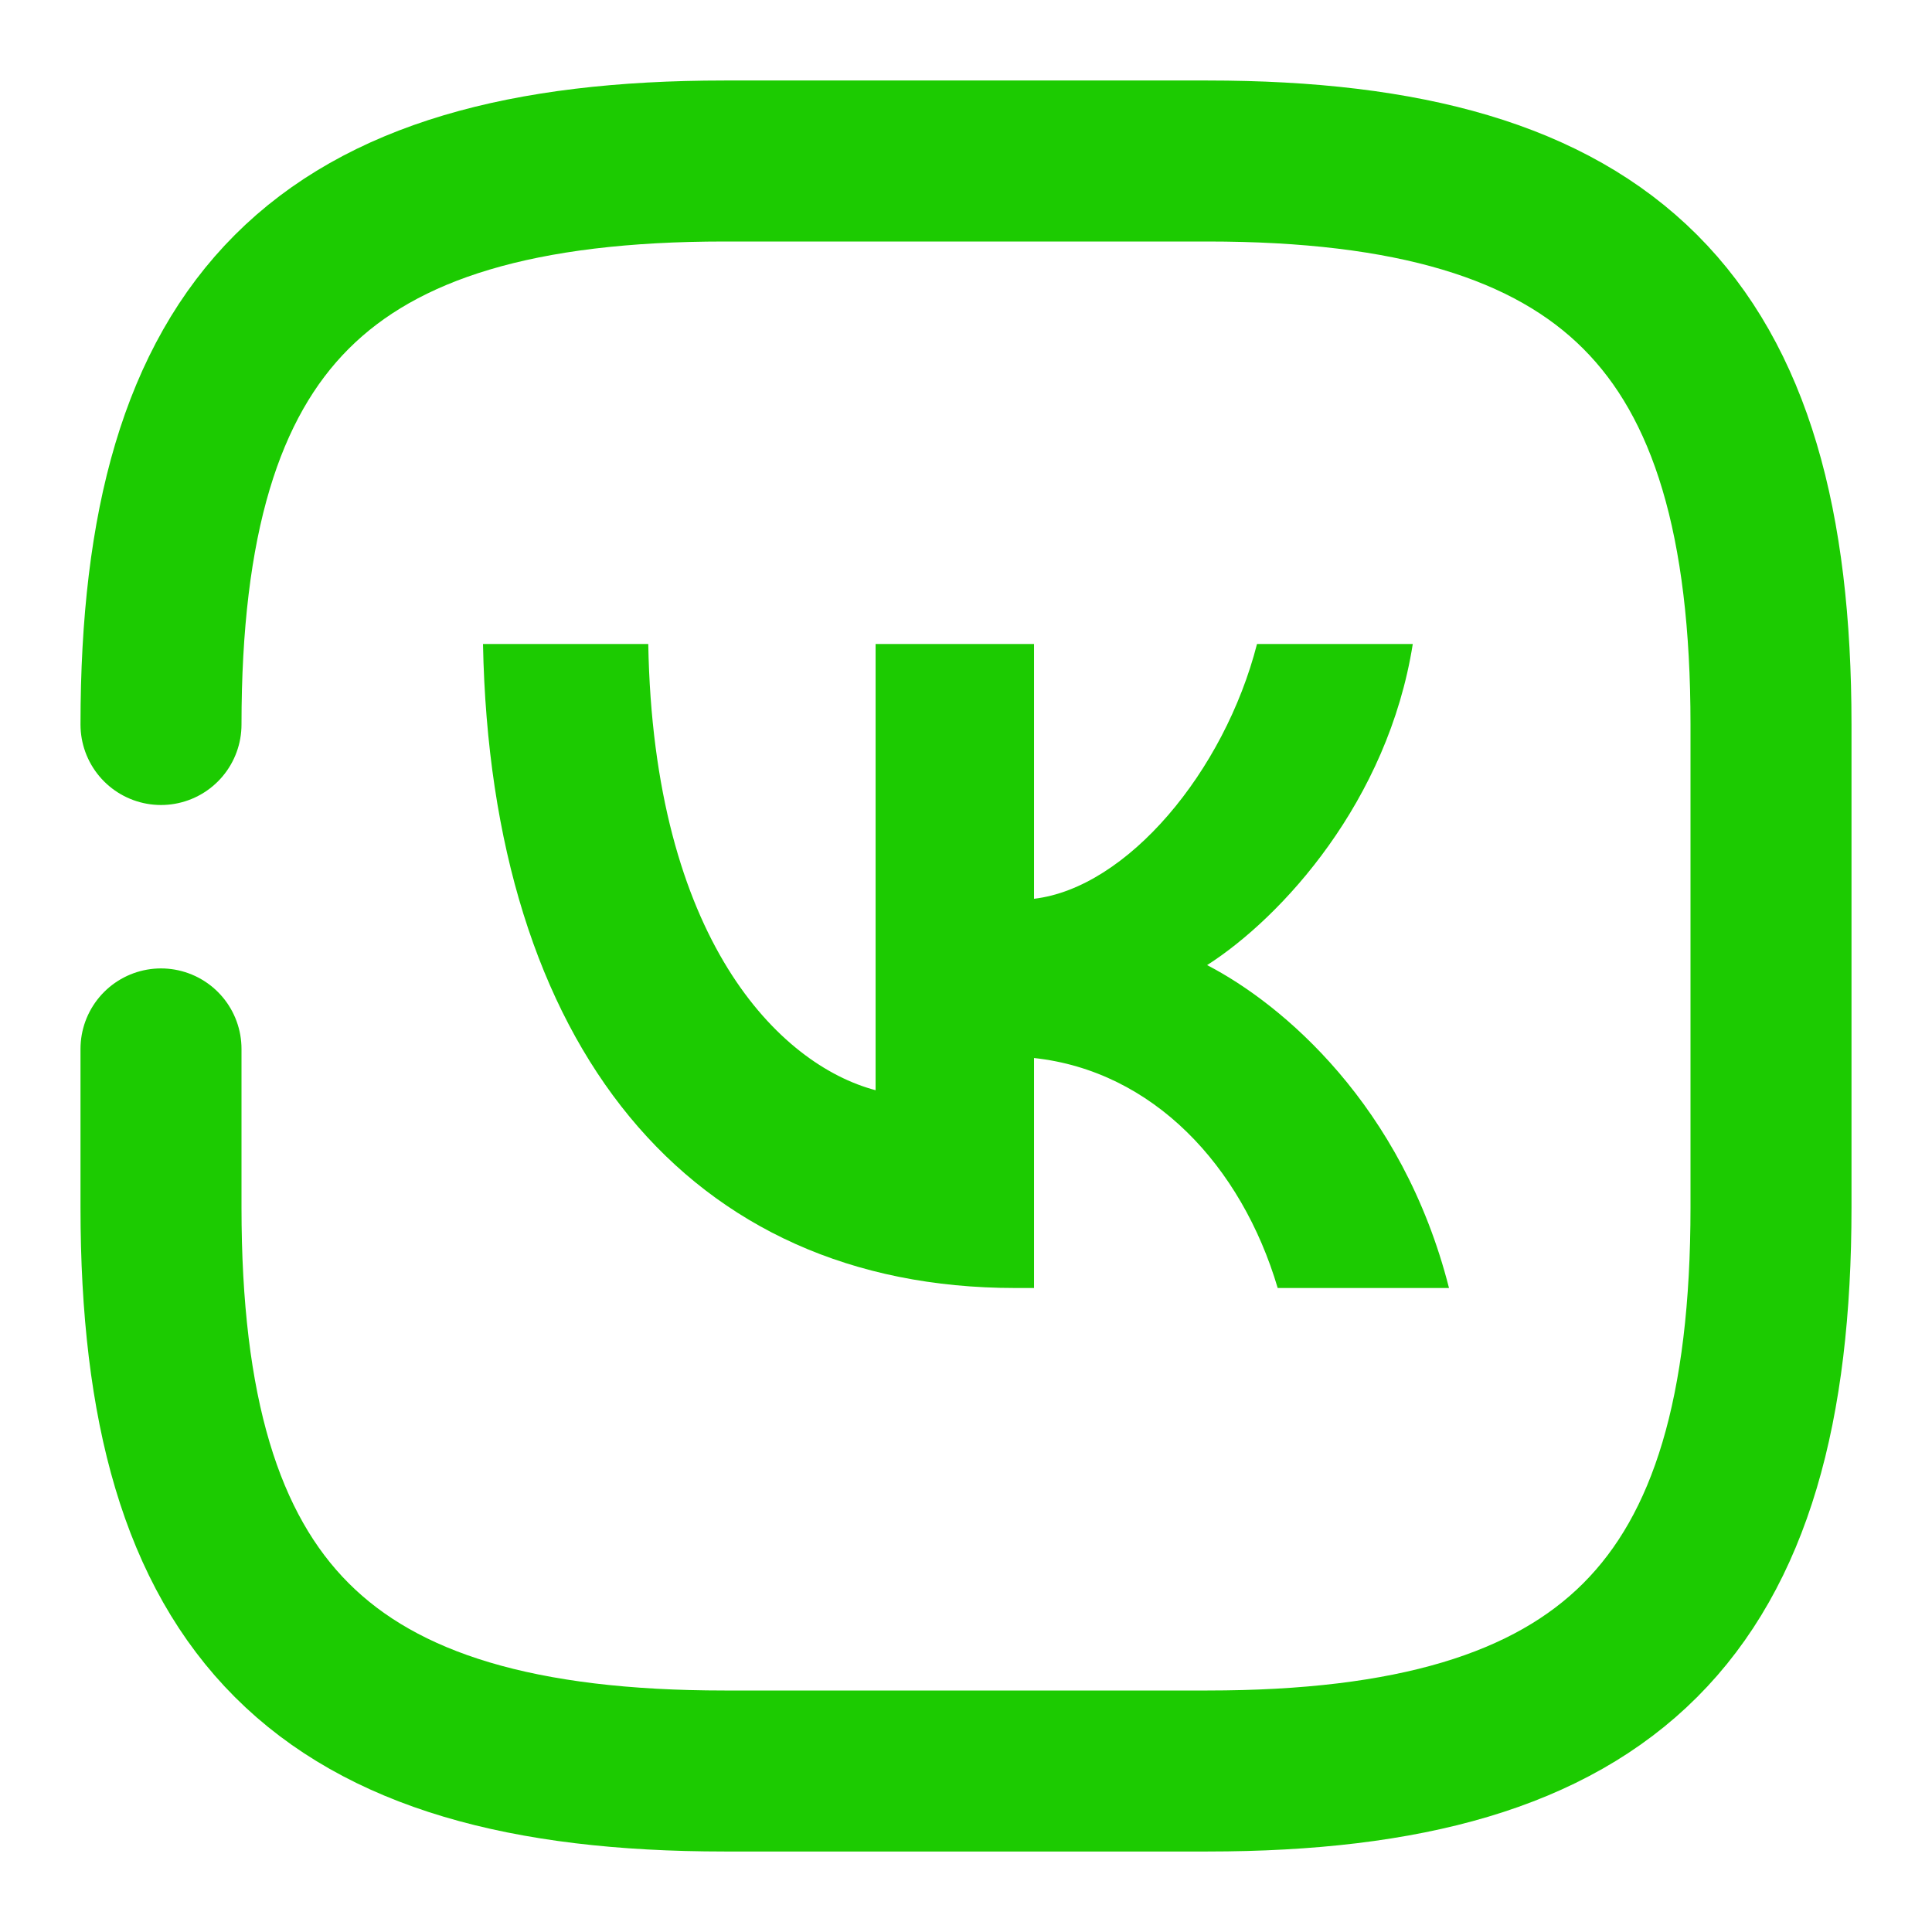 <svg viewBox="0 0 24 24" fill="none" xmlns="http://www.w3.org/2000/svg">
  <path d="M2 13.03V15C2 20 4 22 9 22H15C20 22 22 20 22 15V9C22 4 20 2 15 2H9C4 2 2 4 2 9" stroke="#1CCB01" stroke-width="2" stroke-linecap="round" stroke-linejoin="round"/>
  <path d="M12.61 16C8.556 16 6.096 12.994 6 8H8.053C8.117 11.669 9.679 13.226 10.877 13.543V8H12.845V11.165C14 11.029 15.208 9.588 15.615 8H17.55C17.241 9.954 15.925 11.394 14.995 11.989C15.925 12.469 17.422 13.726 18 16H15.872C15.422 14.48 14.321 13.303 12.845 13.143V16H12.61Z" fill="#1CCB01" />
</svg>
